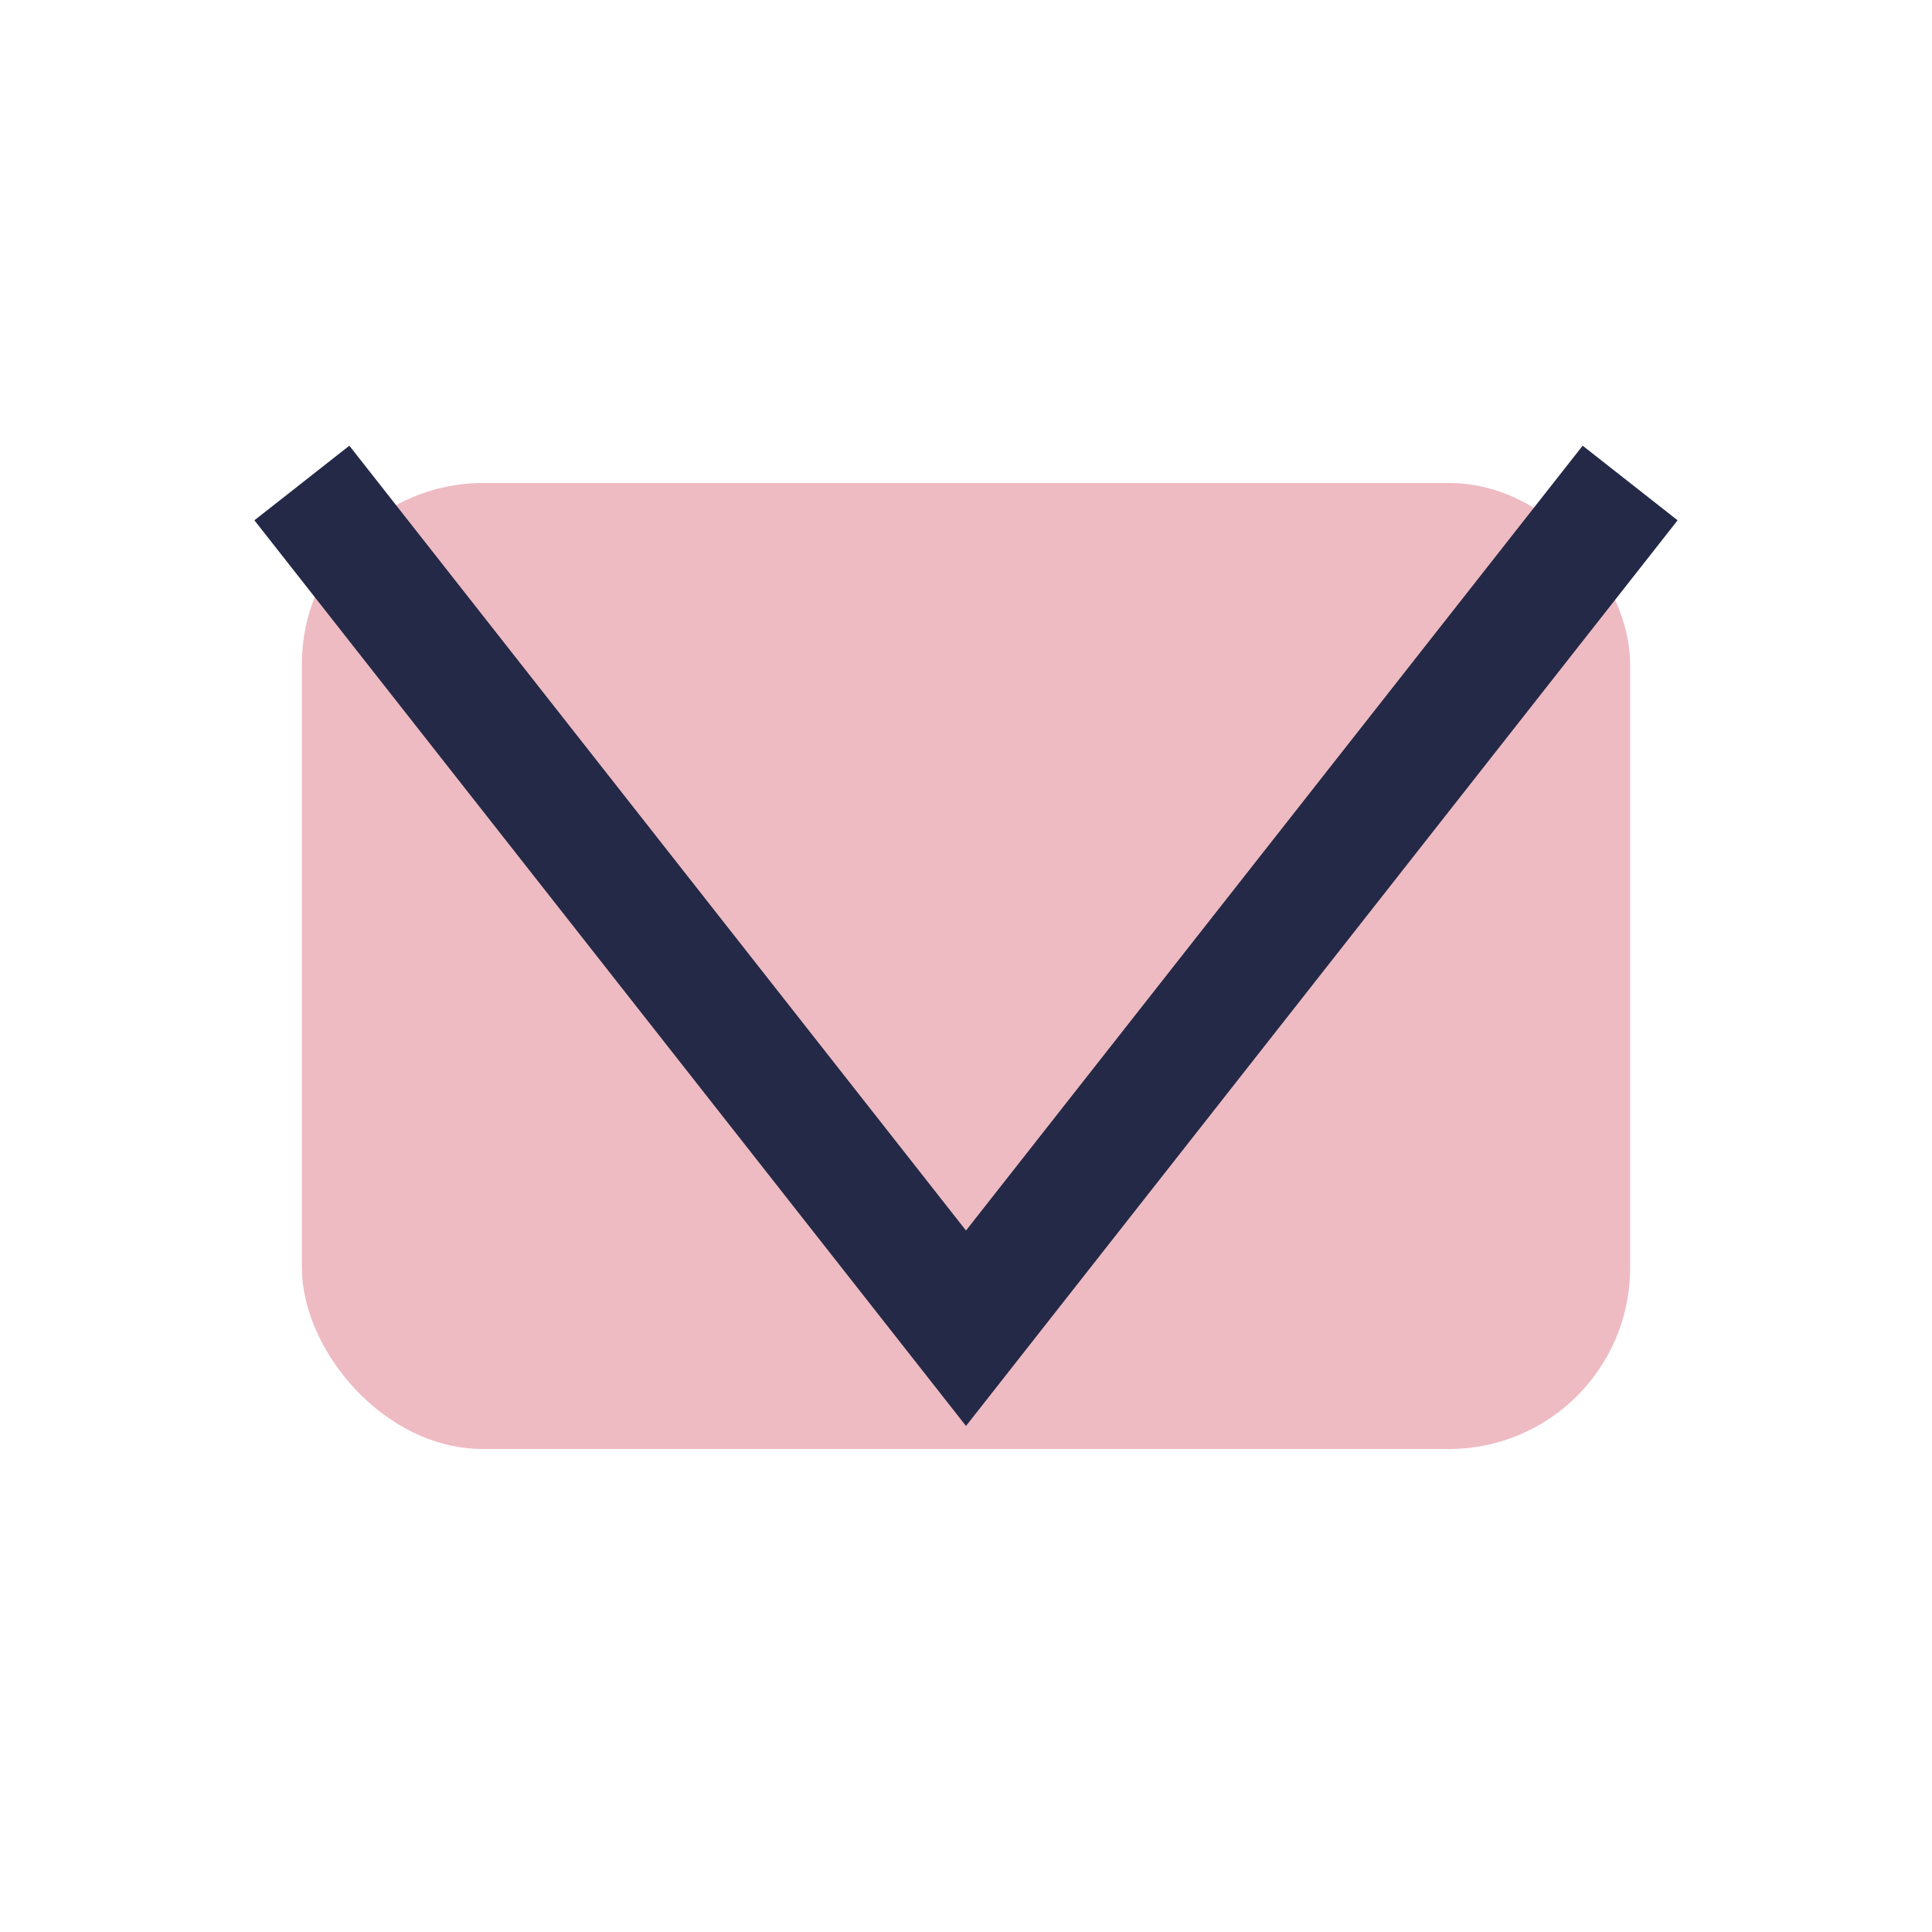 <?xml version="1.0" encoding="UTF-8"?>
<svg xmlns="http://www.w3.org/2000/svg" width="32" height="32" viewBox="0 0 32 32"><rect x="5" y="8" width="22" height="16" rx="3" fill="#eebbc3"/><polyline points="5,8 16,22 27,8" fill="none" stroke="#232946" stroke-width="2"/></svg>